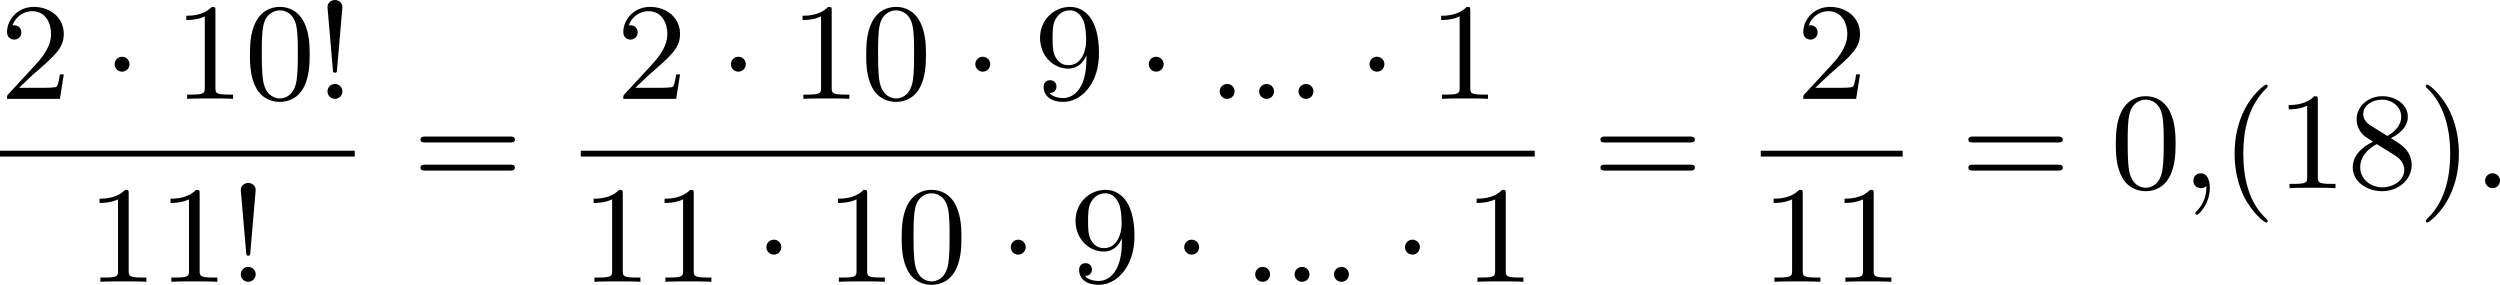 <?xml version='1.0' encoding='UTF-8'?>
<!-- This file was generated by dvisvgm 2.13.3 -->
<svg version='1.1' xmlns='http://www.w3.org/2000/svg' xmlns:xlink='http://www.w3.org/1999/xlink' width='324.697pt' height='36.995pt' viewBox='166.812 724.694 324.697 36.995'>
<defs>
<path id='g1-58' d='M1.757-.484C1.757-.744 1.551-.968 1.273-.968S.789-.744 .789-.484S.995 0 1.273 0S1.757-.224 1.757-.484Z'/>
<path id='g1-59' d='M1.632-.143C1.632 .152 1.632 .888 .968 1.524C.915 1.578 .915 1.587 .915 1.623C.915 1.686 .977 1.731 1.031 1.731C1.13 1.731 1.856 1.031 1.856-.018C1.856-.574 1.659-.968 1.273-.968C.968-.968 .789-.735 .789-.484S.968 0 1.273 0C1.408 0 1.542-.045 1.632-.143Z'/>
<path id='g0-1' d='M1.757-2.251C1.757-2.511 1.551-2.735 1.273-2.735S.789-2.511 .789-2.251S.995-1.766 1.273-1.766S1.757-1.991 1.757-2.251Z'/>
<path id='g3-33' d='M1.757-5.954C1.757-6.267 1.488-6.42 1.273-6.42S.789-6.267 .789-5.954L1.139-1.883C1.148-1.757 1.157-1.695 1.273-1.695S1.399-1.757 1.408-1.883L1.757-5.954ZM1.757-.484C1.757-.753 1.542-.968 1.273-.968S.789-.753 .789-.484S1.004 0 1.273 0S1.757-.215 1.757-.484Z'/>
<path id='g3-40' d='M3.058 2.134C3.058 2.089 3.031 2.062 2.977 2C1.82 .941 1.47-.672 1.47-2.242C1.47-3.631 1.739-5.317 3.004-6.519C3.04-6.554 3.058-6.581 3.058-6.626C3.058-6.689 3.013-6.725 2.95-6.725C2.842-6.725 2.035-6.079 1.551-5.102C1.121-4.241 .906-3.318 .906-2.251C.906-1.605 .986-.583 1.479 .475C2.008 1.578 2.842 2.233 2.95 2.233C3.013 2.233 3.058 2.197 3.058 2.134Z'/>
<path id='g3-41' d='M2.672-2.251C2.672-2.986 2.564-3.972 2.098-4.967C1.569-6.07 .735-6.725 .628-6.725C.538-6.725 .52-6.653 .52-6.626C.52-6.581 .538-6.554 .601-6.492C1.121-6.025 2.107-4.806 2.107-2.251C2.107-.968 1.874 .816 .574 2.026C.556 2.053 .52 2.089 .52 2.134C.52 2.161 .538 2.233 .628 2.233C.735 2.233 1.542 1.587 2.026 .61C2.457-.251 2.672-1.175 2.672-2.251Z'/>
<path id='g3-48' d='M4.241-2.869C4.241-3.47 4.214-4.241 3.9-4.914C3.506-5.756 2.824-5.972 2.304-5.972C1.766-5.972 1.085-5.756 .69-4.896C.403-4.277 .359-3.551 .359-2.869C.359-2.286 .377-1.417 .762-.708C1.184 .054 1.883 .197 2.295 .197C2.878 .197 3.542-.054 3.918-.879C4.187-1.479 4.241-2.152 4.241-2.869ZM2.304-.027C2.035-.027 1.39-.152 1.219-1.166C1.13-1.695 1.13-2.466 1.13-2.977C1.13-3.587 1.13-4.295 1.237-4.788C1.417-5.586 1.991-5.747 2.295-5.747C2.636-5.747 3.201-5.568 3.371-4.734C3.47-4.241 3.47-3.542 3.47-2.977C3.47-2.421 3.47-1.668 3.38-1.139C3.192-.117 2.529-.027 2.304-.027Z'/>
<path id='g3-49' d='M2.726-5.73C2.726-5.954 2.717-5.972 2.493-5.972C1.937-5.398 1.112-5.398 .834-5.398V-5.12C1.004-5.12 1.551-5.12 2.035-5.353V-.717C2.035-.386 2.008-.278 1.175-.278H.888V0C1.21-.027 2.008-.027 2.376-.027S3.551-.027 3.873 0V-.278H3.587C2.753-.278 2.726-.386 2.726-.717V-5.73Z'/>
<path id='g3-50' d='M4.142-1.587H3.891C3.873-1.47 3.802-.941 3.685-.798C3.631-.717 3.013-.717 2.833-.717H1.237L2.125-1.56C3.596-2.833 4.142-3.309 4.142-4.223C4.142-5.254 3.291-5.972 2.188-5.972C1.157-5.972 .457-5.156 .457-4.34C.457-3.891 .843-3.847 .924-3.847C1.121-3.847 1.39-3.99 1.39-4.313C1.39-4.582 1.201-4.779 .924-4.779C.879-4.779 .852-4.779 .816-4.77C1.031-5.407 1.605-5.694 2.089-5.694C3.004-5.694 3.318-4.842 3.318-4.223C3.318-3.309 2.627-2.564 2.197-2.098L.556-.323C.457-.224 .457-.206 .457 0H3.891L4.142-1.587Z'/>
<path id='g3-56' d='M1.542-4.071C1.273-4.241 1.067-4.483 1.067-4.815C1.067-5.398 1.695-5.747 2.286-5.747C2.977-5.747 3.533-5.263 3.533-4.636S2.995-3.596 2.636-3.389L1.542-4.071ZM2.86-3.246C3.309-3.461 3.963-3.909 3.963-4.636C3.963-5.478 3.12-5.972 2.313-5.972C1.372-5.972 .637-5.299 .637-4.474C.637-4.133 .762-3.811 .977-3.551C1.13-3.38 1.184-3.344 1.704-3.013C.915-2.636 .386-2.089 .386-1.354C.386-.403 1.327 .197 2.295 .197C3.335 .197 4.214-.538 4.214-1.506C4.214-2.376 3.551-2.806 3.327-2.95C3.228-3.022 2.968-3.183 2.86-3.246ZM1.946-2.86L3.075-2.161C3.282-2.026 3.73-1.739 3.73-1.193C3.73-.484 3.013-.054 2.304-.054C1.524-.054 .87-.61 .87-1.354C.87-2 1.318-2.537 1.946-2.86Z'/>
<path id='g3-57' d='M3.398-2.824V-2.627C3.398-.439 2.403-.054 1.892-.054C1.686-.054 1.228-.09 .995-.386H1.031C1.103-.368 1.453-.439 1.453-.798C1.453-1.031 1.291-1.21 1.04-1.21S.619-1.049 .619-.78C.619-.188 1.094 .197 1.901 .197C3.058 .197 4.214-.986 4.214-2.95C4.214-5.38 3.138-5.972 2.331-5.972C1.3-5.972 .386-5.138 .386-3.963C.386-2.824 1.21-1.964 2.224-1.964C2.878-1.964 3.237-2.439 3.398-2.824ZM2.242-2.188C2.098-2.188 1.659-2.188 1.372-2.744C1.201-3.084 1.201-3.524 1.201-3.954S1.201-4.833 1.39-5.174C1.659-5.631 2.008-5.747 2.331-5.747C2.941-5.747 3.183-5.129 3.219-5.039C3.344-4.707 3.38-4.16 3.38-3.775C3.38-3.12 3.084-2.188 2.242-2.188Z'/>
<path id='g3-61' d='M6.348-2.968C6.474-2.968 6.644-2.968 6.644-3.156C6.644-3.353 6.447-3.353 6.312-3.353H.843C.708-3.353 .511-3.353 .511-3.156C.511-2.968 .69-2.968 .807-2.968H6.348ZM6.312-1.139C6.447-1.139 6.644-1.139 6.644-1.336C6.644-1.524 6.474-1.524 6.348-1.524H.807C.69-1.524 .511-1.524 .511-1.336C.511-1.139 .708-1.139 .843-1.139H6.312Z'/>
</defs>
<g id='page4' transform='matrix(2 0 0 2 0 0)'>
<use x='83.406' y='368.767' xlink:href='#g3-50'/>
<use x='90.061' y='368.767' xlink:href='#g0-1'/>
<use x='94.669' y='368.767' xlink:href='#g3-49'/>
<use x='99.277' y='368.767' xlink:href='#g3-48'/>
<use x='103.884' y='368.767' xlink:href='#g3-33'/>
<rect x='83.406' y='372.135' height='.379' width='23.038'/>
<use x='89.037' y='380.647' xlink:href='#g3-49'/>
<use x='93.645' y='380.647' xlink:href='#g3-49'/>
<use x='98.253' y='380.647' xlink:href='#g3-33'/>
<use x='110.2' y='374.566' xlink:href='#g3-61'/>
<use x='123.426' y='368.767' xlink:href='#g3-50'/>
<use x='130.082' y='368.767' xlink:href='#g0-1'/>
<use x='134.69' y='368.767' xlink:href='#g3-49'/>
<use x='139.297' y='368.767' xlink:href='#g3-48'/>
<use x='145.953' y='368.767' xlink:href='#g0-1'/>
<use x='150.56' y='368.767' xlink:href='#g3-57'/>
<use x='157.216' y='368.767' xlink:href='#g0-1'/>
<use x='161.824' y='368.767' xlink:href='#g1-58'/>
<use x='164.384' y='368.767' xlink:href='#g1-58'/>
<use x='166.943' y='368.767' xlink:href='#g1-58'/>
<use x='171.551' y='368.767' xlink:href='#g0-1'/>
<use x='176.159' y='368.767' xlink:href='#g3-49'/>
<rect x='121.122' y='372.135' height='.379' width='61.948'/>
<use x='121.122' y='380.647' xlink:href='#g3-49'/>
<use x='125.73' y='380.647' xlink:href='#g3-49'/>
<use x='132.386' y='380.647' xlink:href='#g0-1'/>
<use x='136.993' y='380.647' xlink:href='#g3-49'/>
<use x='141.601' y='380.647' xlink:href='#g3-48'/>
<use x='148.257' y='380.647' xlink:href='#g0-1'/>
<use x='152.864' y='380.647' xlink:href='#g3-57'/>
<use x='159.52' y='380.647' xlink:href='#g0-1'/>
<use x='164.128' y='380.647' xlink:href='#g1-58'/>
<use x='166.687' y='380.647' xlink:href='#g1-58'/>
<use x='169.247' y='380.647' xlink:href='#g1-58'/>
<use x='173.855' y='380.647' xlink:href='#g0-1'/>
<use x='178.463' y='380.647' xlink:href='#g3-49'/>
<use x='186.826' y='374.566' xlink:href='#g3-61'/>
<use x='200.052' y='368.767' xlink:href='#g3-50'/>
<rect x='197.749' y='372.135' height='.379' width='9.215'/>
<use x='197.749' y='380.647' xlink:href='#g3-49'/>
<use x='202.356' y='380.647' xlink:href='#g3-49'/>
<use x='210.719' y='374.566' xlink:href='#g3-61'/>
<use x='220.447' y='374.566' xlink:href='#g3-48'/>
<use x='225.054' y='374.566' xlink:href='#g1-59'/>
<use x='227.614' y='374.566' xlink:href='#g3-40'/>
<use x='231.198' y='374.566' xlink:href='#g3-49'/>
<use x='235.806' y='374.566' xlink:href='#g3-56'/>
<use x='240.413' y='374.566' xlink:href='#g3-41'/>
<use x='243.997' y='374.566' xlink:href='#g1-58'/>
</g>
</svg>